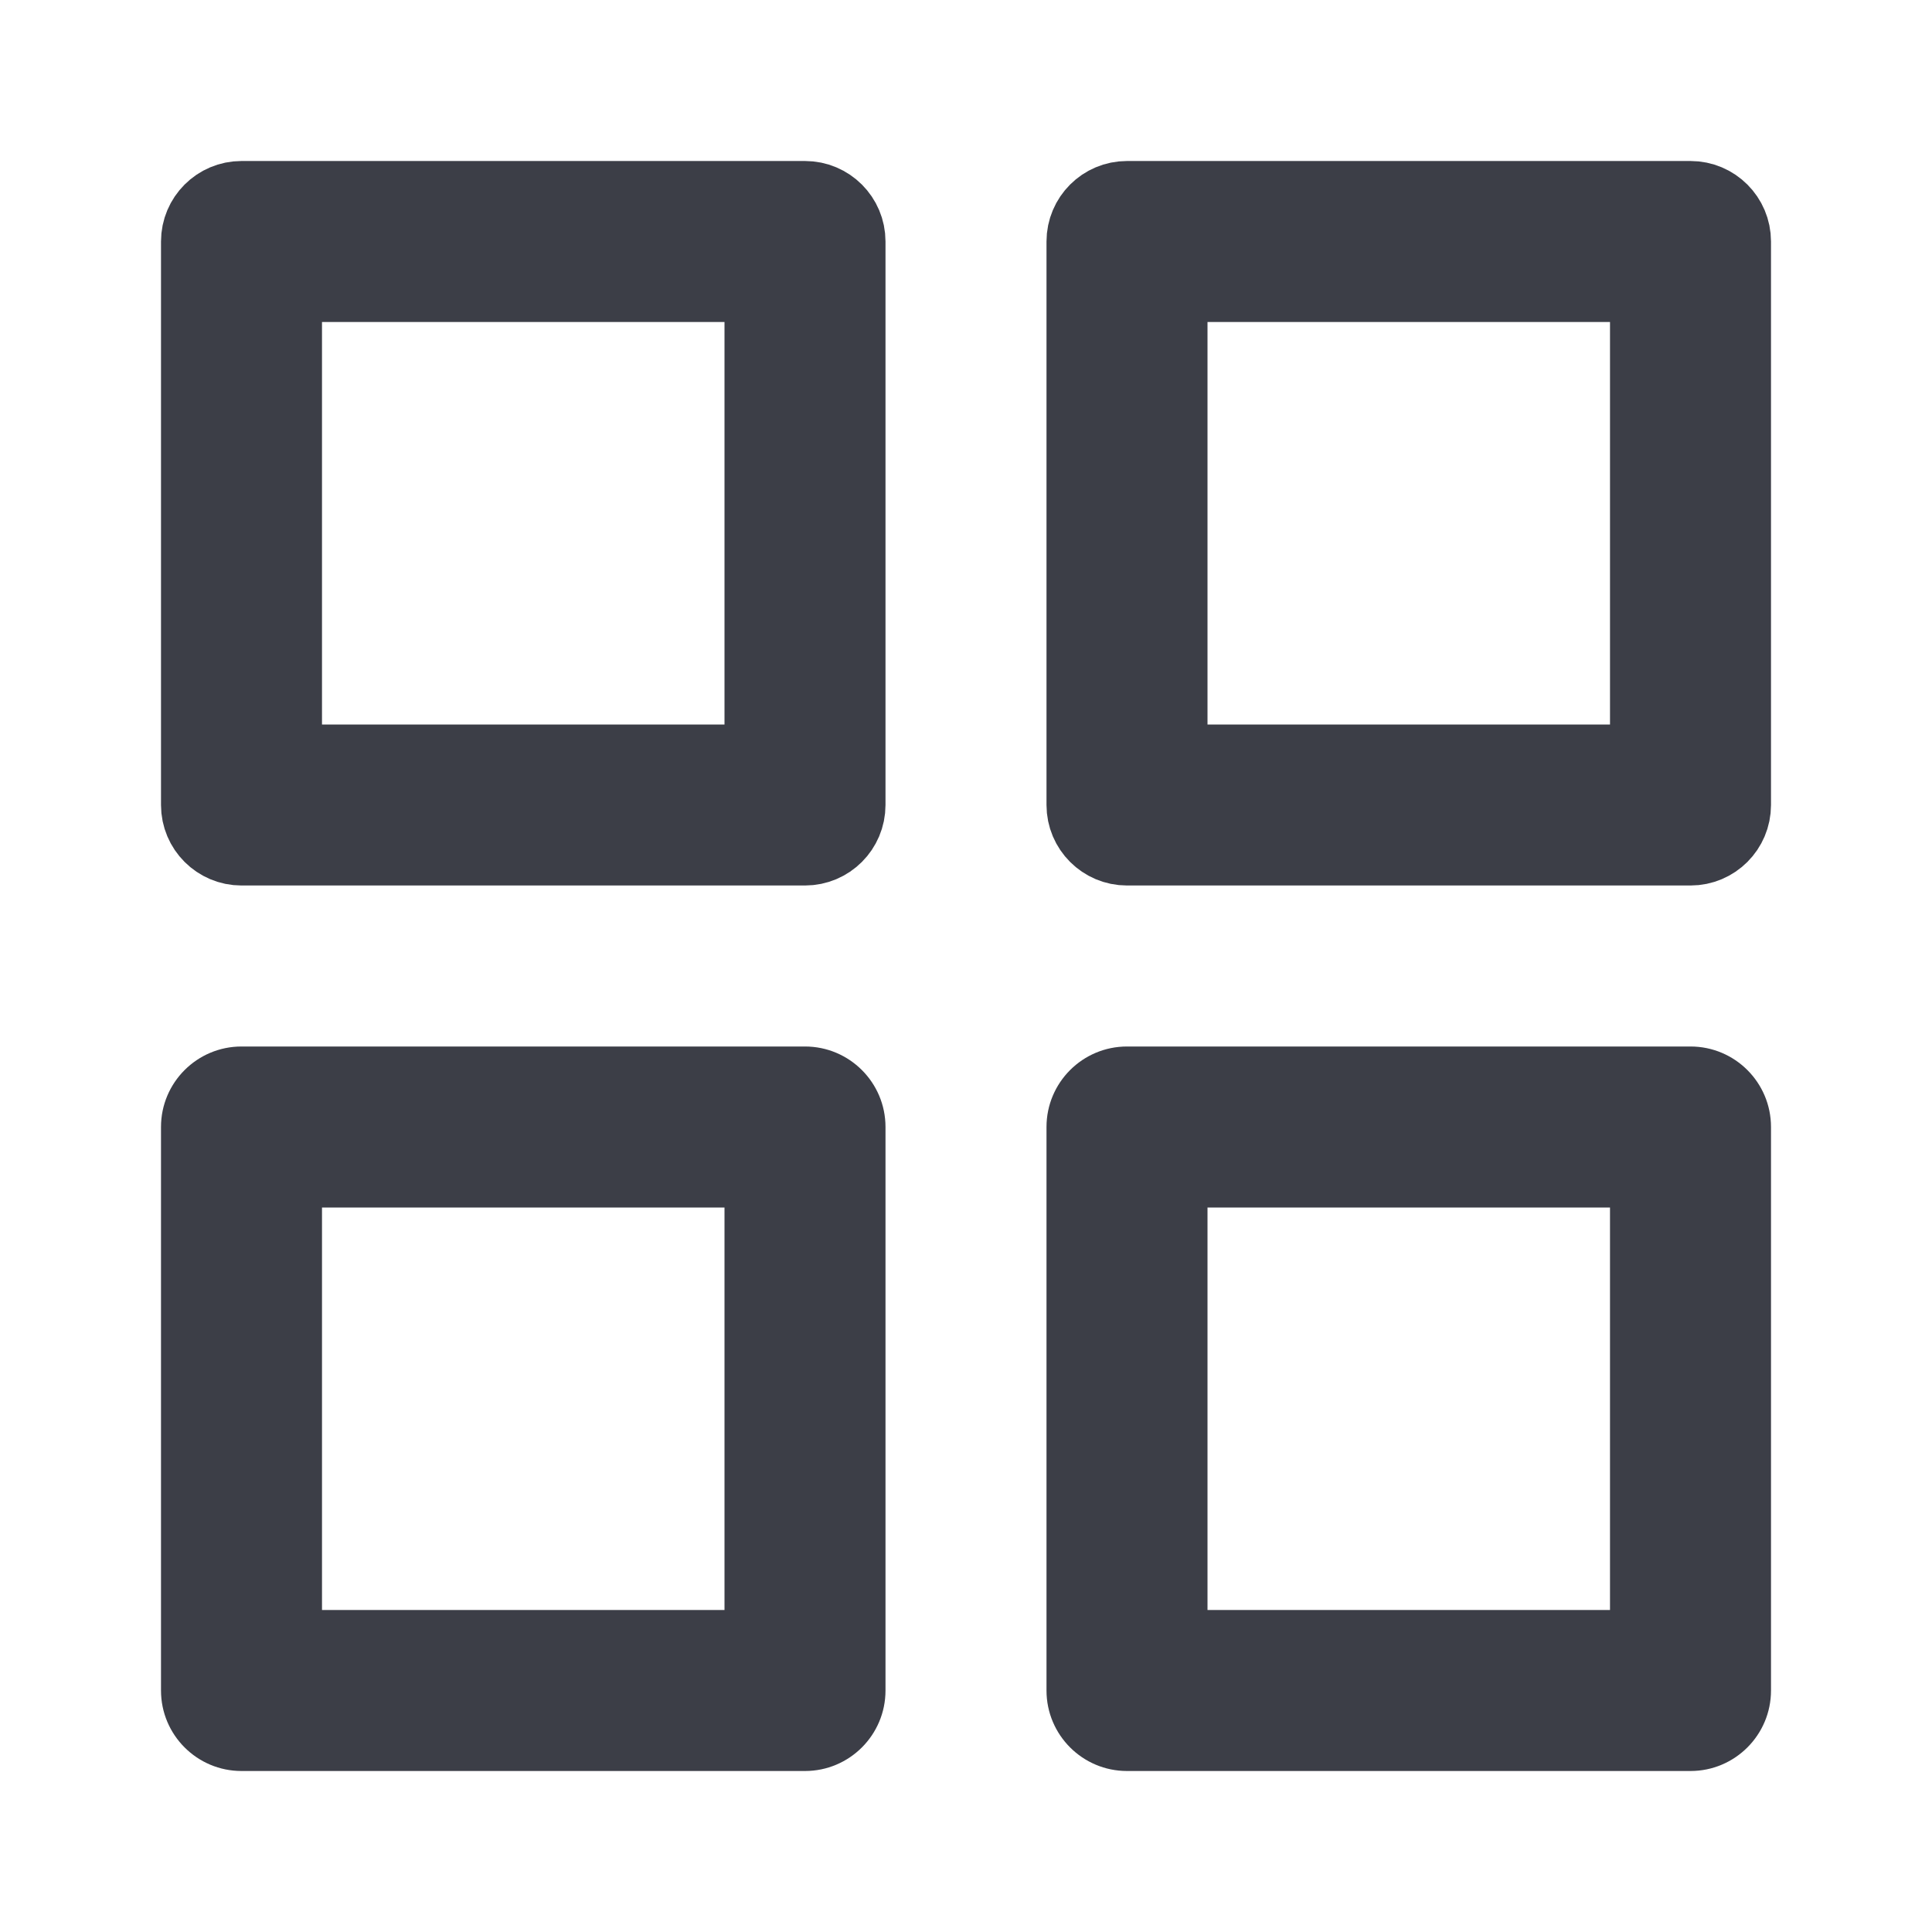 <svg width="24" height="24" viewBox="0 0 24 24" fill="none" xmlns="http://www.w3.org/2000/svg">
<path d="M4 3.5H3.5V4V9V9.5H4H9H9.5V9V4V3.5H9H4ZM2.5 3C2.5 2.724 2.724 2.5 3 2.5H10C10.276 2.5 10.5 2.724 10.5 3V10C10.5 10.276 10.276 10.5 10 10.5H3C2.724 10.5 2.5 10.276 2.5 10V3Z" fill="#3C3E47" stroke="#3C3E47"/>
<path d="M15 3.5H14.5V4V9V9.5H15H20H20.5V9V4V3.5H20H15ZM13.5 3C13.5 2.724 13.724 2.5 14 2.5H21C21.276 2.5 21.5 2.724 21.5 3V10C21.5 10.276 21.276 10.5 21 10.5H14C13.724 10.5 13.5 10.276 13.5 10V3Z" fill="#3C3E47" stroke="#3C3E47"/>
<path fill-rule="evenodd" clip-rule="evenodd" d="M13 14C13 13.448 13.448 13 14 13H21C21.552 13 22 13.448 22 14V21C22 21.552 21.552 22 21 22H14C13.448 22 13 21.552 13 21V14ZM15 15V20H20V15H15Z" fill="#3C3E47"/>
<path fill-rule="evenodd" clip-rule="evenodd" d="M2 14C2 13.448 2.448 13 3 13H10C10.552 13 11 13.448 11 14V21C11 21.552 10.552 22 10 22H3C2.448 22 2 21.552 2 21V14ZM4 15V20H9V15H4Z" fill="#3C3E47"/>
</svg>
